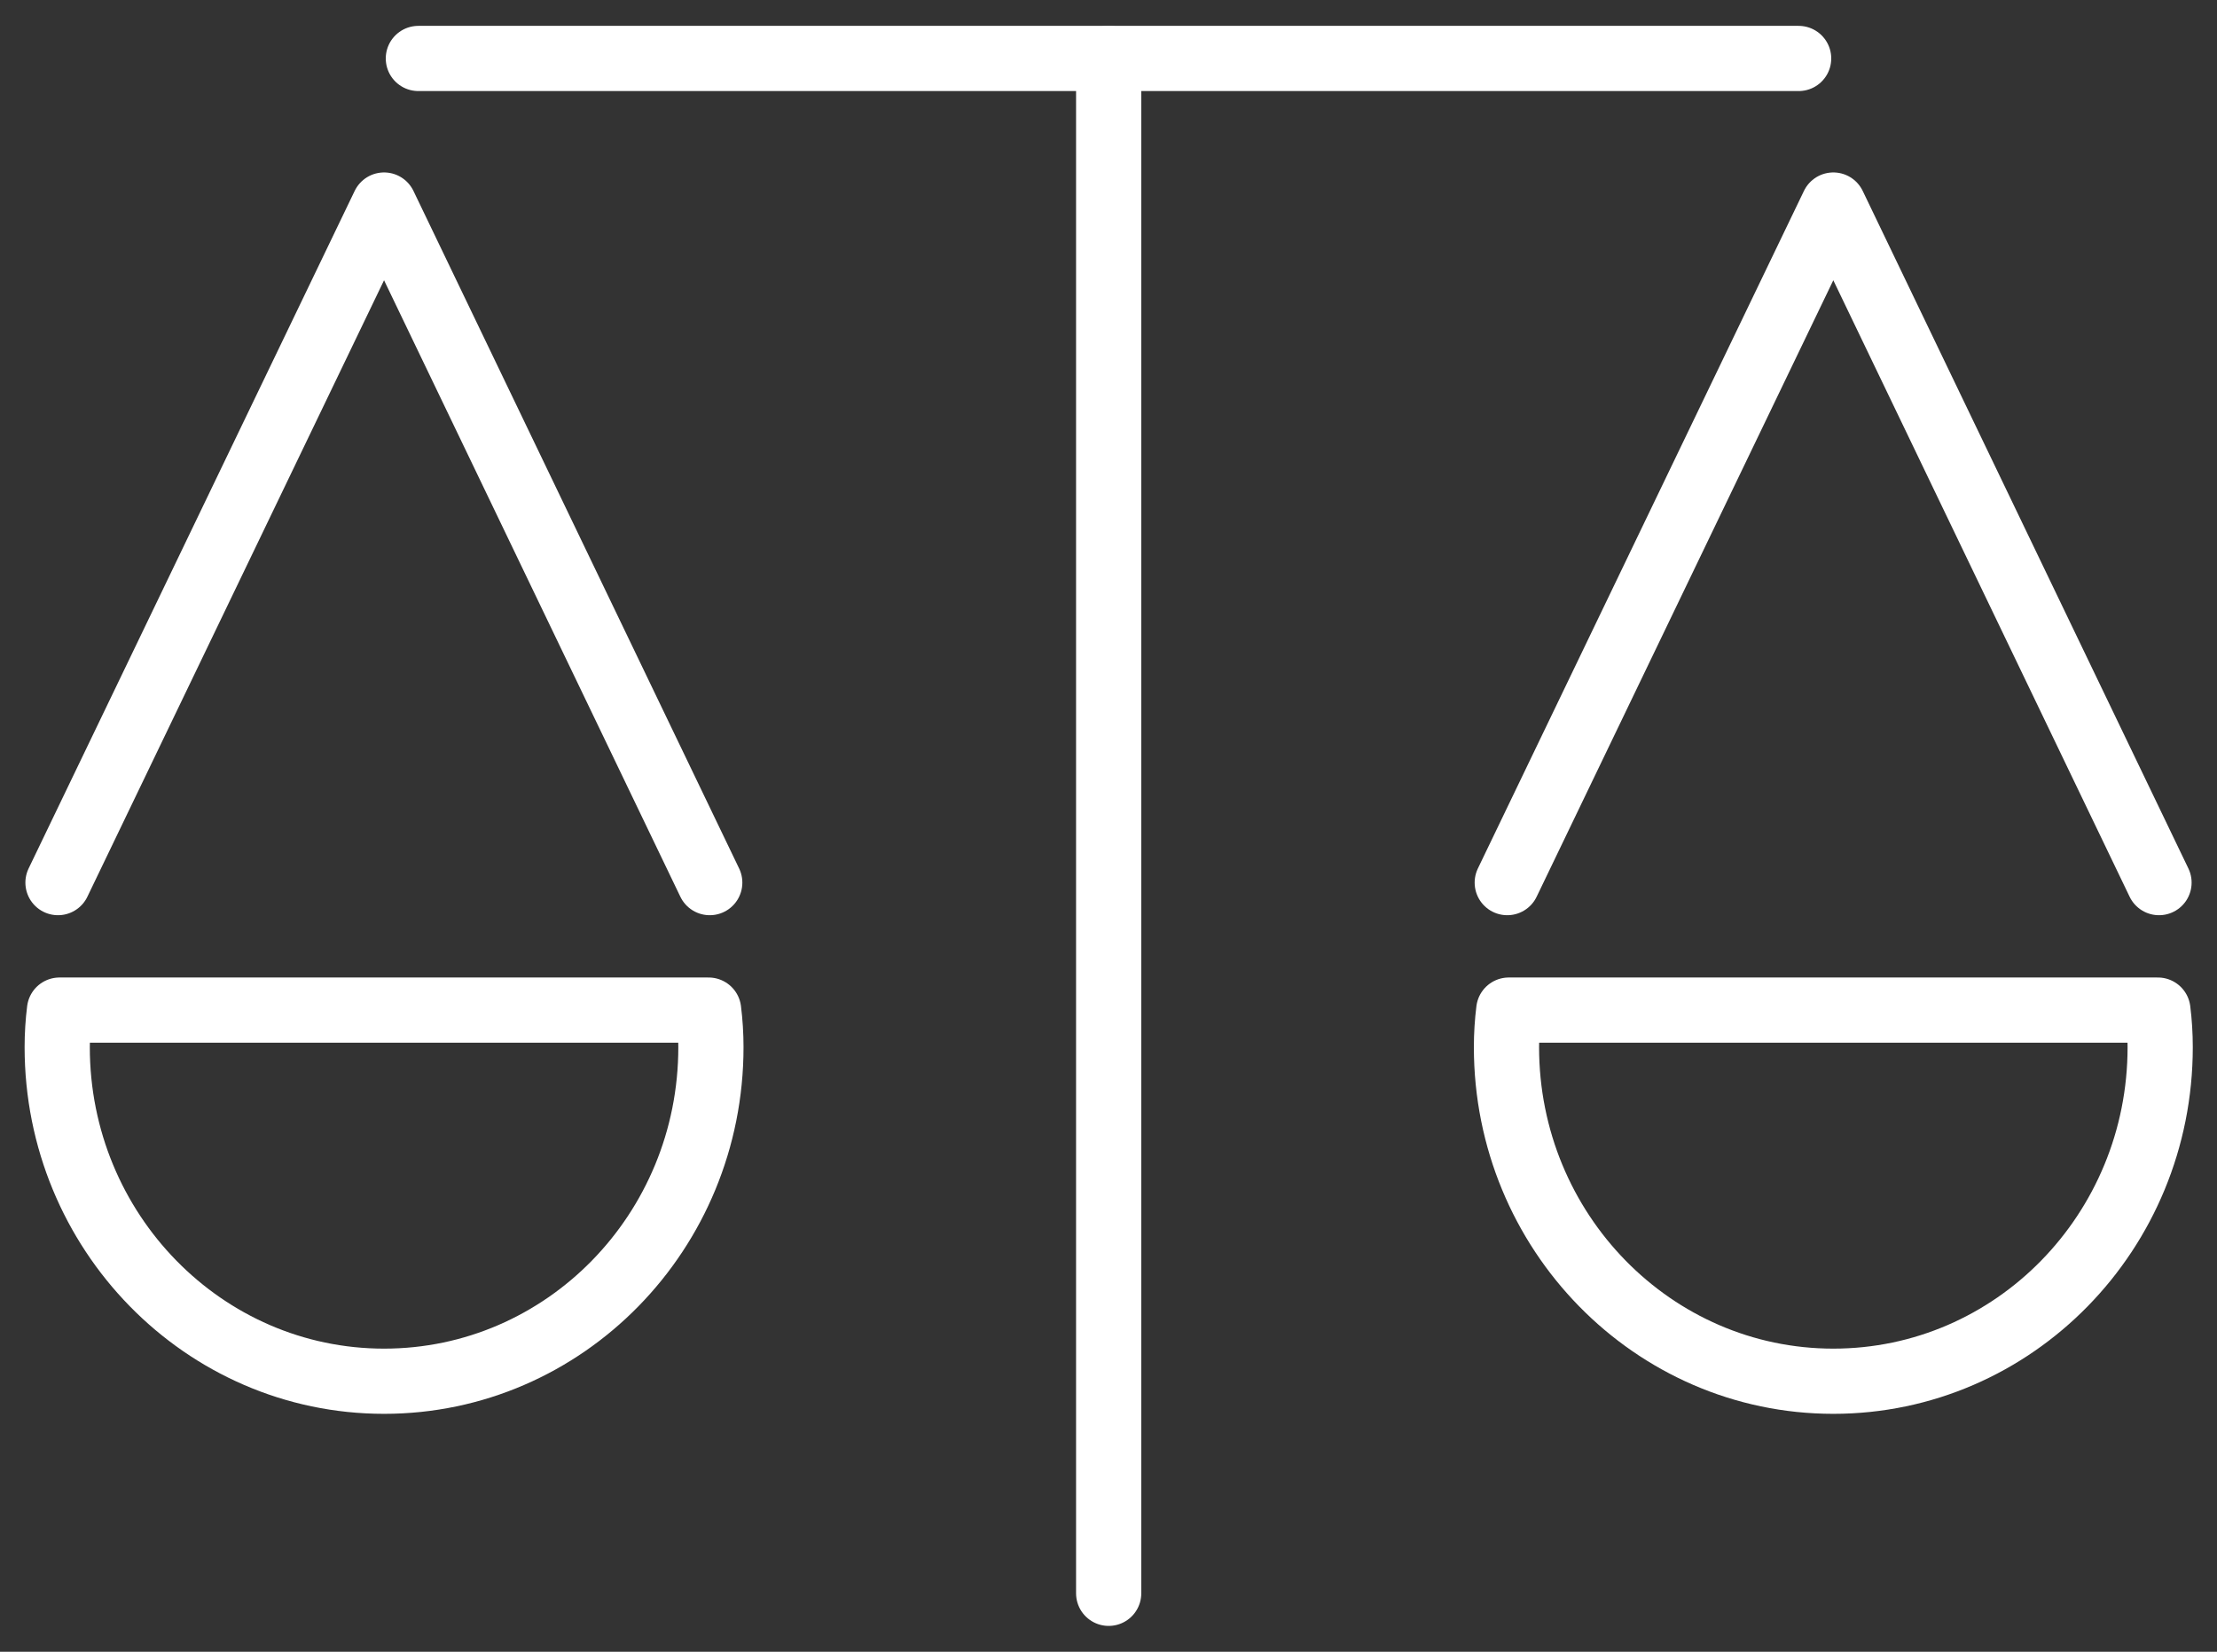 <svg width="51" height="38" viewBox="0 0 51 38" fill="none" xmlns="http://www.w3.org/2000/svg">
<rect x="0" y="0" width="51" height="38" fill="#333333" stroke="none"/>
<g clip-path="url(#clip0_1438_993)">
<path d="M1.334 20.305L8.835 4.717L16.327 20.305" stroke="white" stroke-width="1.5" stroke-linecap="round" stroke-linejoin="round"/>
<path d="M1.369 23.238C1.334 23.516 1.316 23.803 1.316 24.09C1.316 28.332 4.685 31.776 8.835 31.776C12.985 31.776 16.354 28.341 16.354 24.09C16.354 23.803 16.336 23.516 16.301 23.238H1.369Z" stroke="white" stroke-width="1.5" stroke-linecap="round" stroke-linejoin="round"/>
<path d="M34.673 20.305L42.174 4.717L49.666 20.305" stroke="white" stroke-width="1.5" stroke-linecap="round" stroke-linejoin="round"/>
<path d="M34.708 23.238C34.673 23.516 34.655 23.803 34.655 24.09C34.655 28.332 38.024 31.776 42.174 31.776C46.324 31.776 49.693 28.341 49.693 24.09C49.693 23.803 49.675 23.516 49.64 23.238H34.708Z" stroke="white" stroke-width="1.5" stroke-linecap="round" stroke-linejoin="round"/>
<path d="M9.624 1.345H41.376" stroke="white" stroke-width="1.5" stroke-linecap="round" stroke-linejoin="round"/>
<path d="M25.504 1.345V36.655" stroke="white" stroke-width="1.5" stroke-linecap="round" stroke-linejoin="round"/>
</g>
<defs>
<clipPath id="clip0_1438_993">
<rect width="51" height="38" fill="white"/>
</clipPath>
</defs>
</svg>
